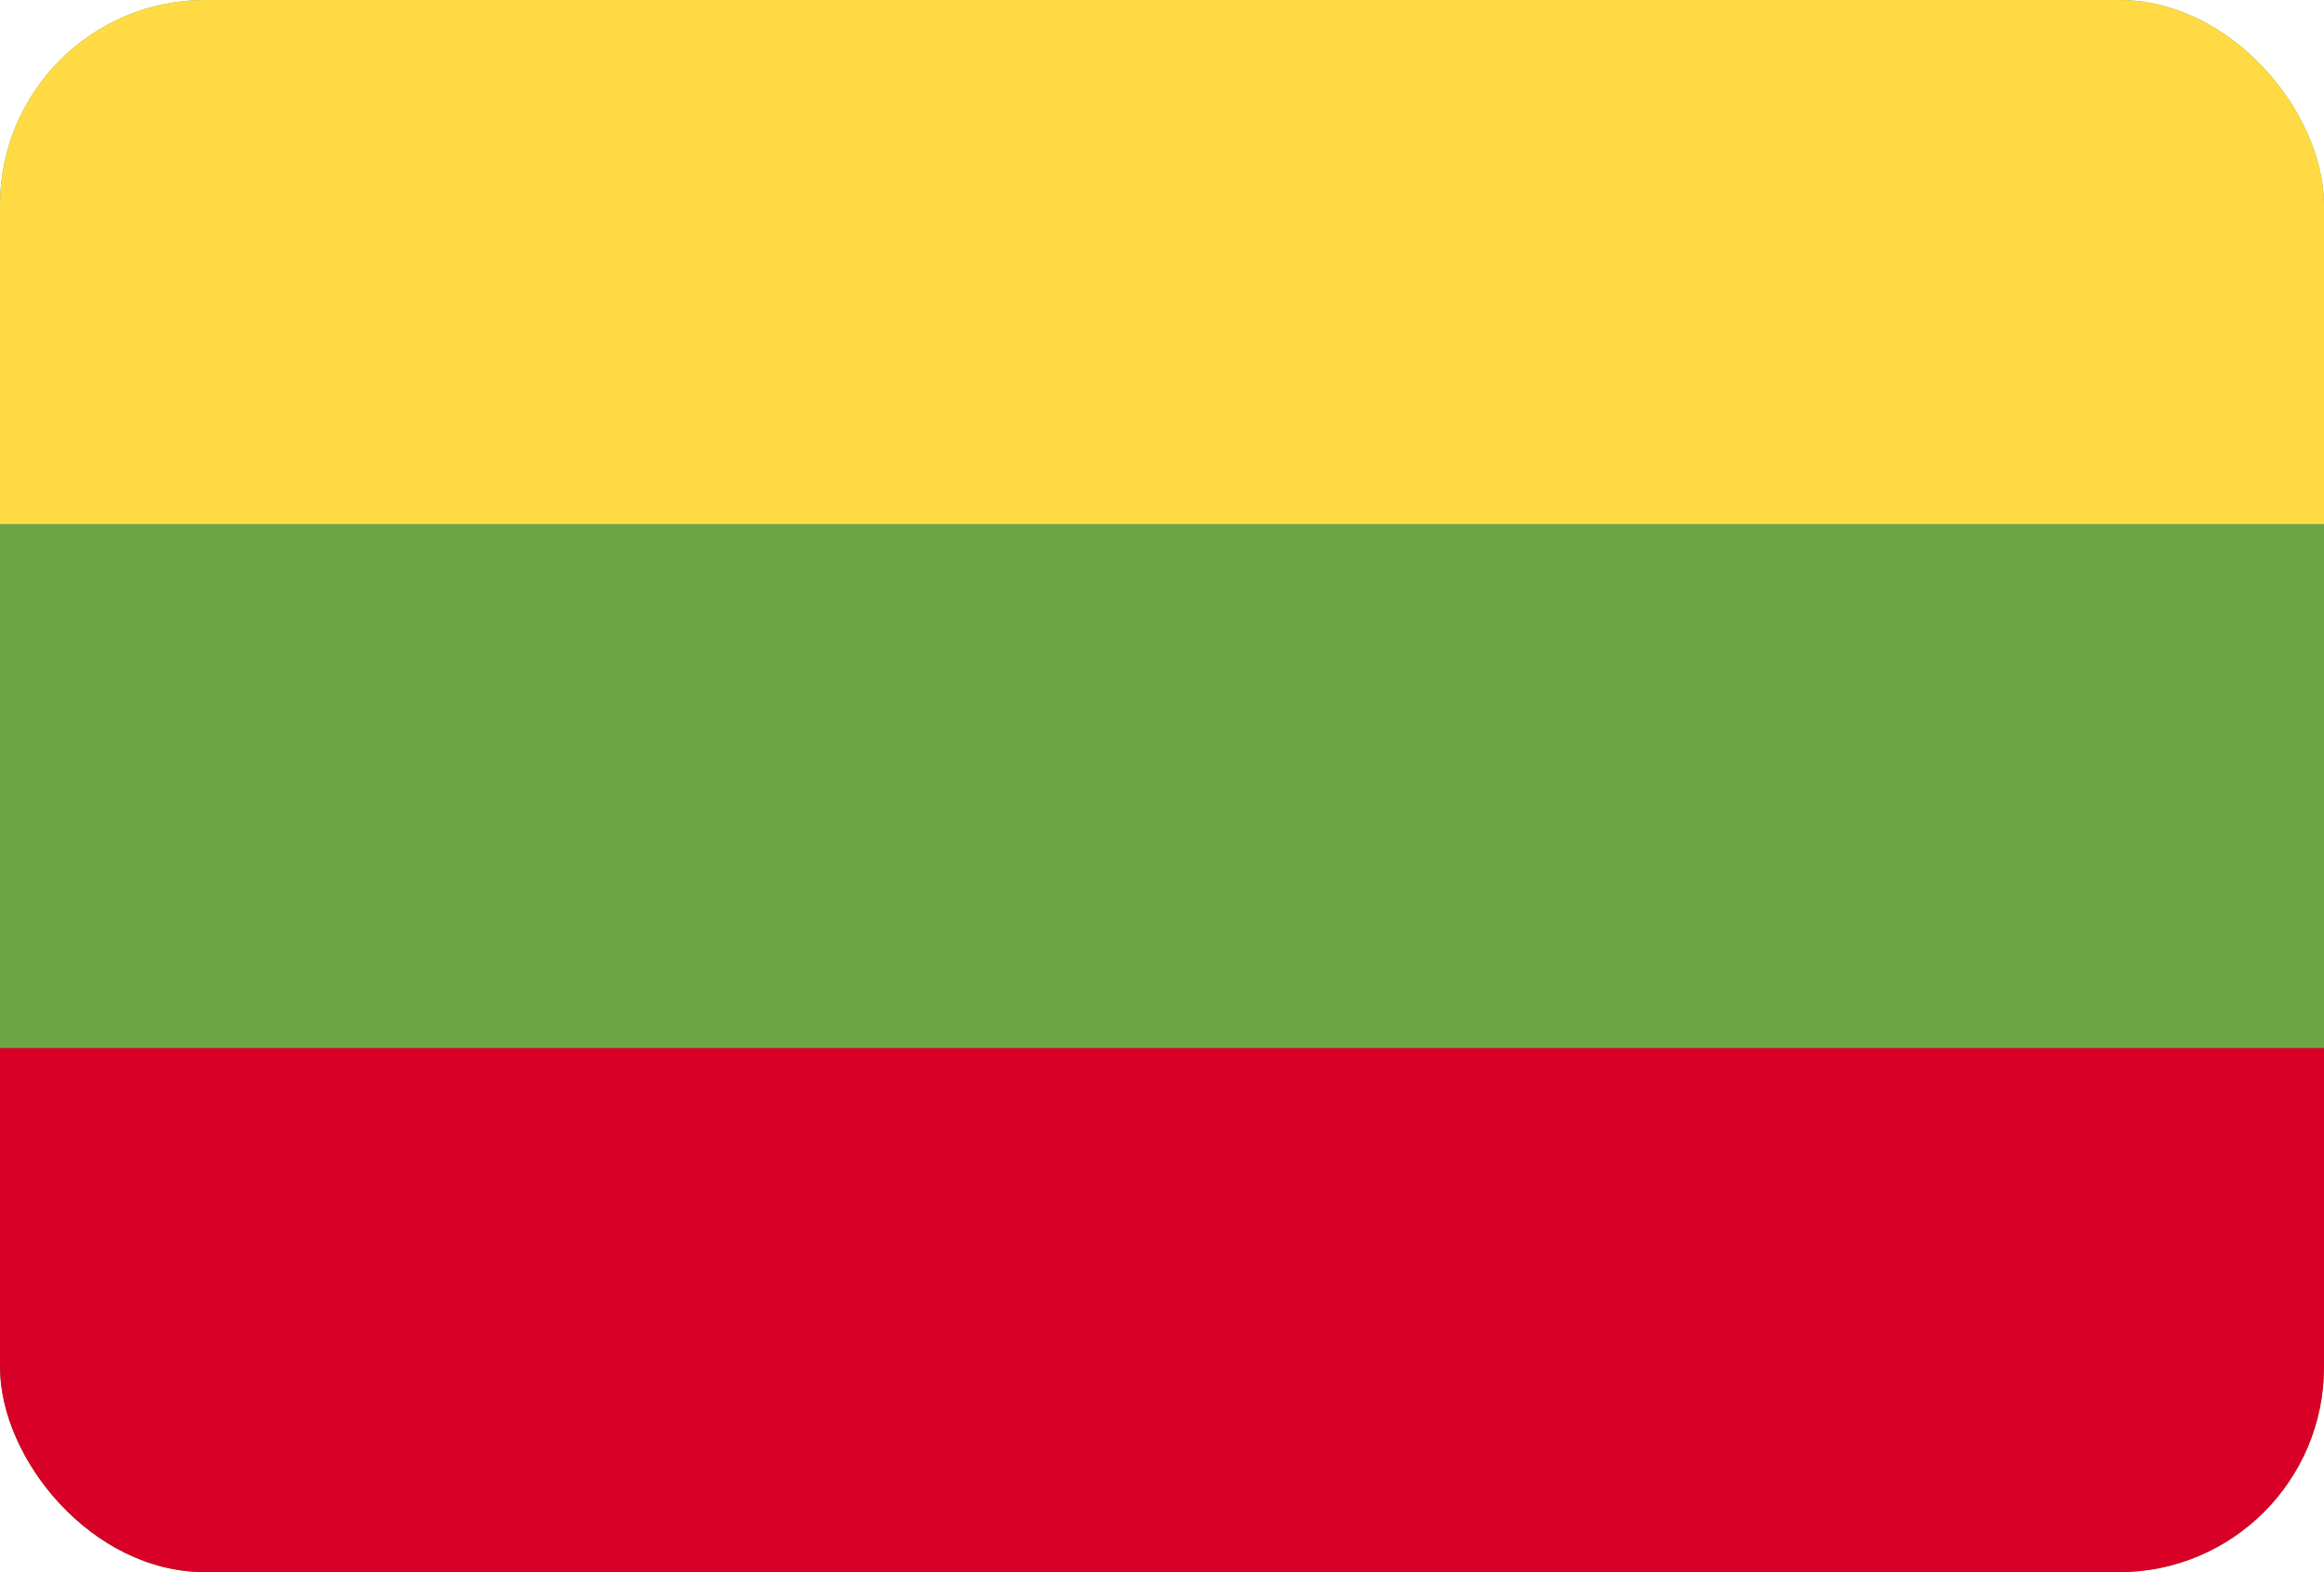 <svg width="34" height="23" viewBox="0 0 34 23" fill="none" xmlns="http://www.w3.org/2000/svg">
<g clip-path="url(#clip0_754_3594)">
<path d="M0 0H34V23H0V0Z" fill="#6DA544"/>
<path d="M0 0H34V7.667H0V0Z" fill="#FFDA44"/>
<path d="M0 15.333H34V23H0V15.333Z" fill="#D80027"/>
</g>
<defs>
<clipPath id="clip0_754_3594">
<rect width="34" height="23" rx="3" fill="white"/>
</clipPath>
</defs>
</svg>
